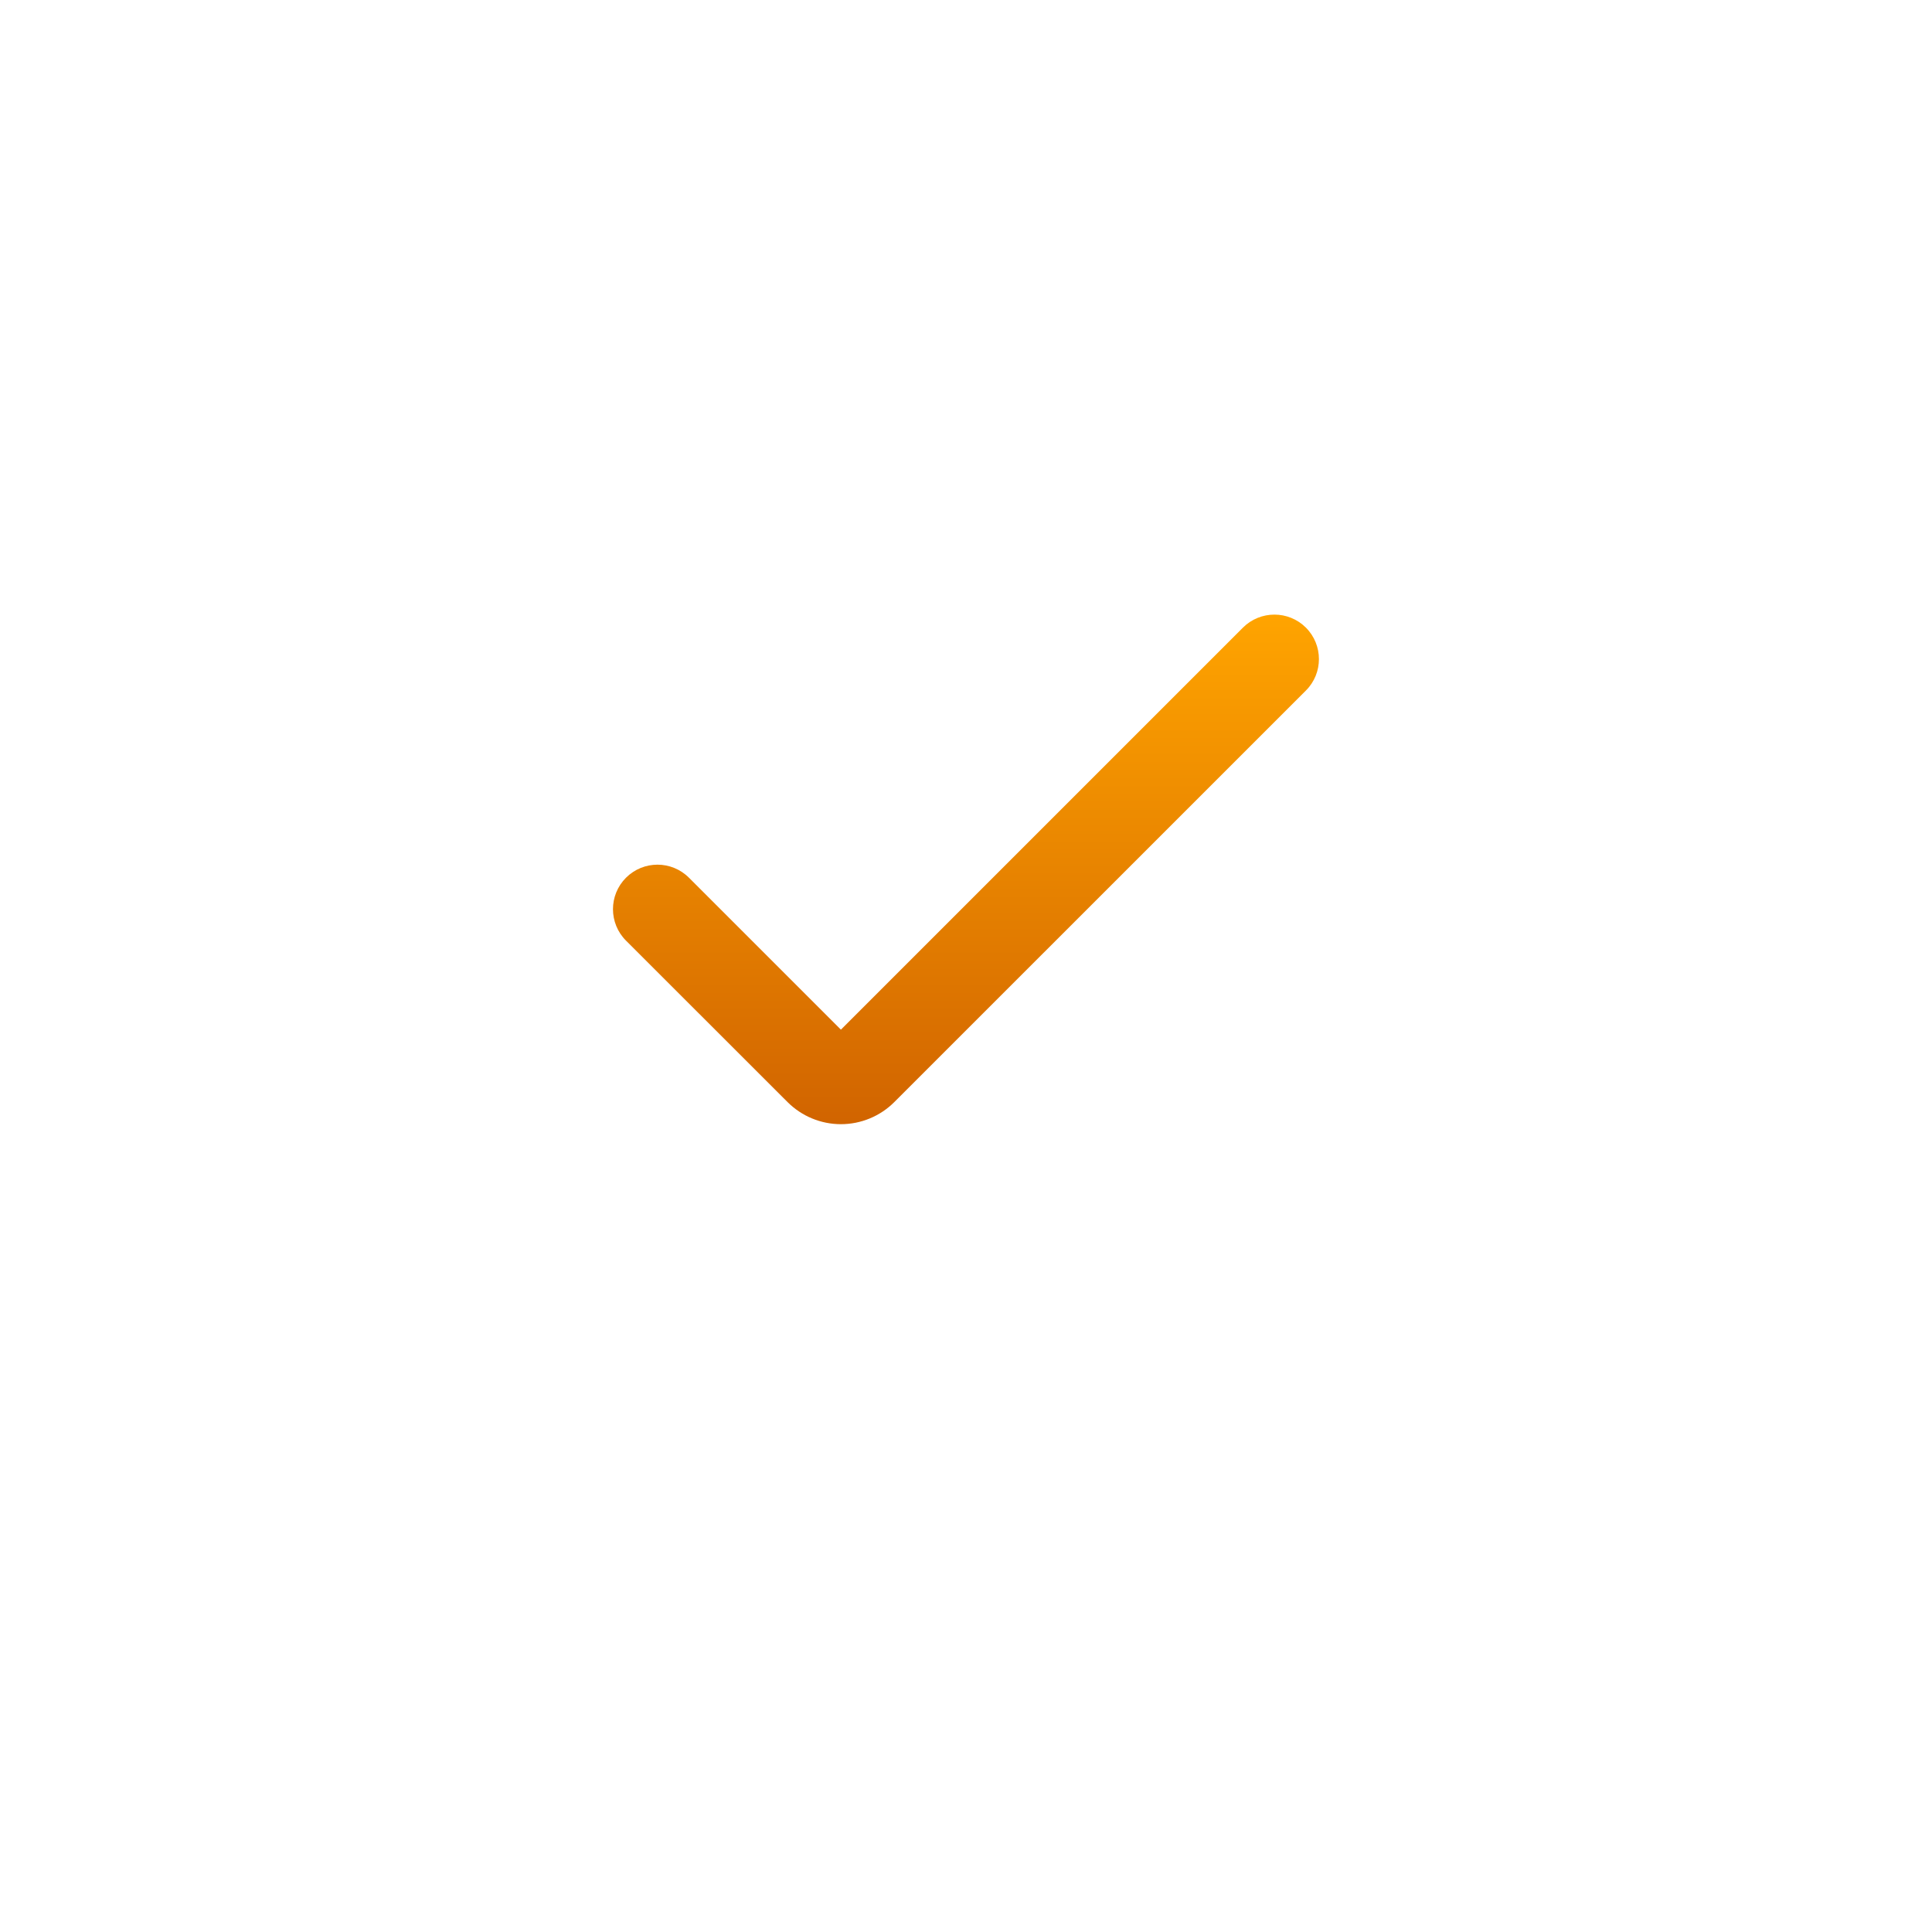 <svg width="40" height="40" viewBox="0 0 40 40" fill="none" xmlns="http://www.w3.org/2000/svg">
<g filter="url(#filter0_d_1035_77)">
<circle cx="20" cy="18" r="15" fill="white"/>
</g>
<g clip-path="url(#clip0_1035_77)">
<path d="M17.41 23.275C16.996 23.275 16.598 23.11 16.305 22.817L12.961 19.475C12.601 19.115 12.601 18.532 12.961 18.172C13.321 17.812 13.904 17.812 14.264 18.172L17.41 21.318L25.734 12.994C26.094 12.635 26.677 12.635 27.037 12.994C27.397 13.354 27.397 13.938 27.037 14.297L18.516 22.817C18.223 23.11 17.825 23.275 17.41 23.275Z" fill="url(#paint0_linear_1035_77)"/>
</g>
<defs>
<filter id="filter0_d_1035_77" x="0.777" y="0.889" width="38.445" height="38.445" filterUnits="userSpaceOnUse" color-interpolation-filters="sRGB">
<feFlood flood-opacity="0" result="BackgroundImageFix"/>
<feColorMatrix in="SourceAlpha" type="matrix" values="0 0 0 0 0 0 0 0 0 0 0 0 0 0 0 0 0 0 127 0" result="hardAlpha"/>
<feOffset dy="2.111"/>
<feGaussianBlur stdDeviation="2.111"/>
<feComposite in2="hardAlpha" operator="out"/>
<feColorMatrix type="matrix" values="0 0 0 0 0 0 0 0 0 0 0 0 0 0 0 0 0 0 0.25 0"/>
<feBlend mode="normal" in2="BackgroundImageFix" result="effect1_dropShadow_1035_77"/>
<feBlend mode="normal" in="SourceGraphic" in2="effect1_dropShadow_1035_77" result="shape"/>
</filter>
<linearGradient id="paint0_linear_1035_77" x1="19.999" y1="12.725" x2="19.999" y2="23.275" gradientUnits="userSpaceOnUse">
<stop stop-color="#FFA400"/>
<stop offset="1" stop-color="#D16400"/>
</linearGradient>
<clipPath id="clip0_1035_77">
<rect width="14.615" height="14.615" fill="white" transform="translate(12.691 10.692)"/>
</clipPath>
</defs>
</svg>

